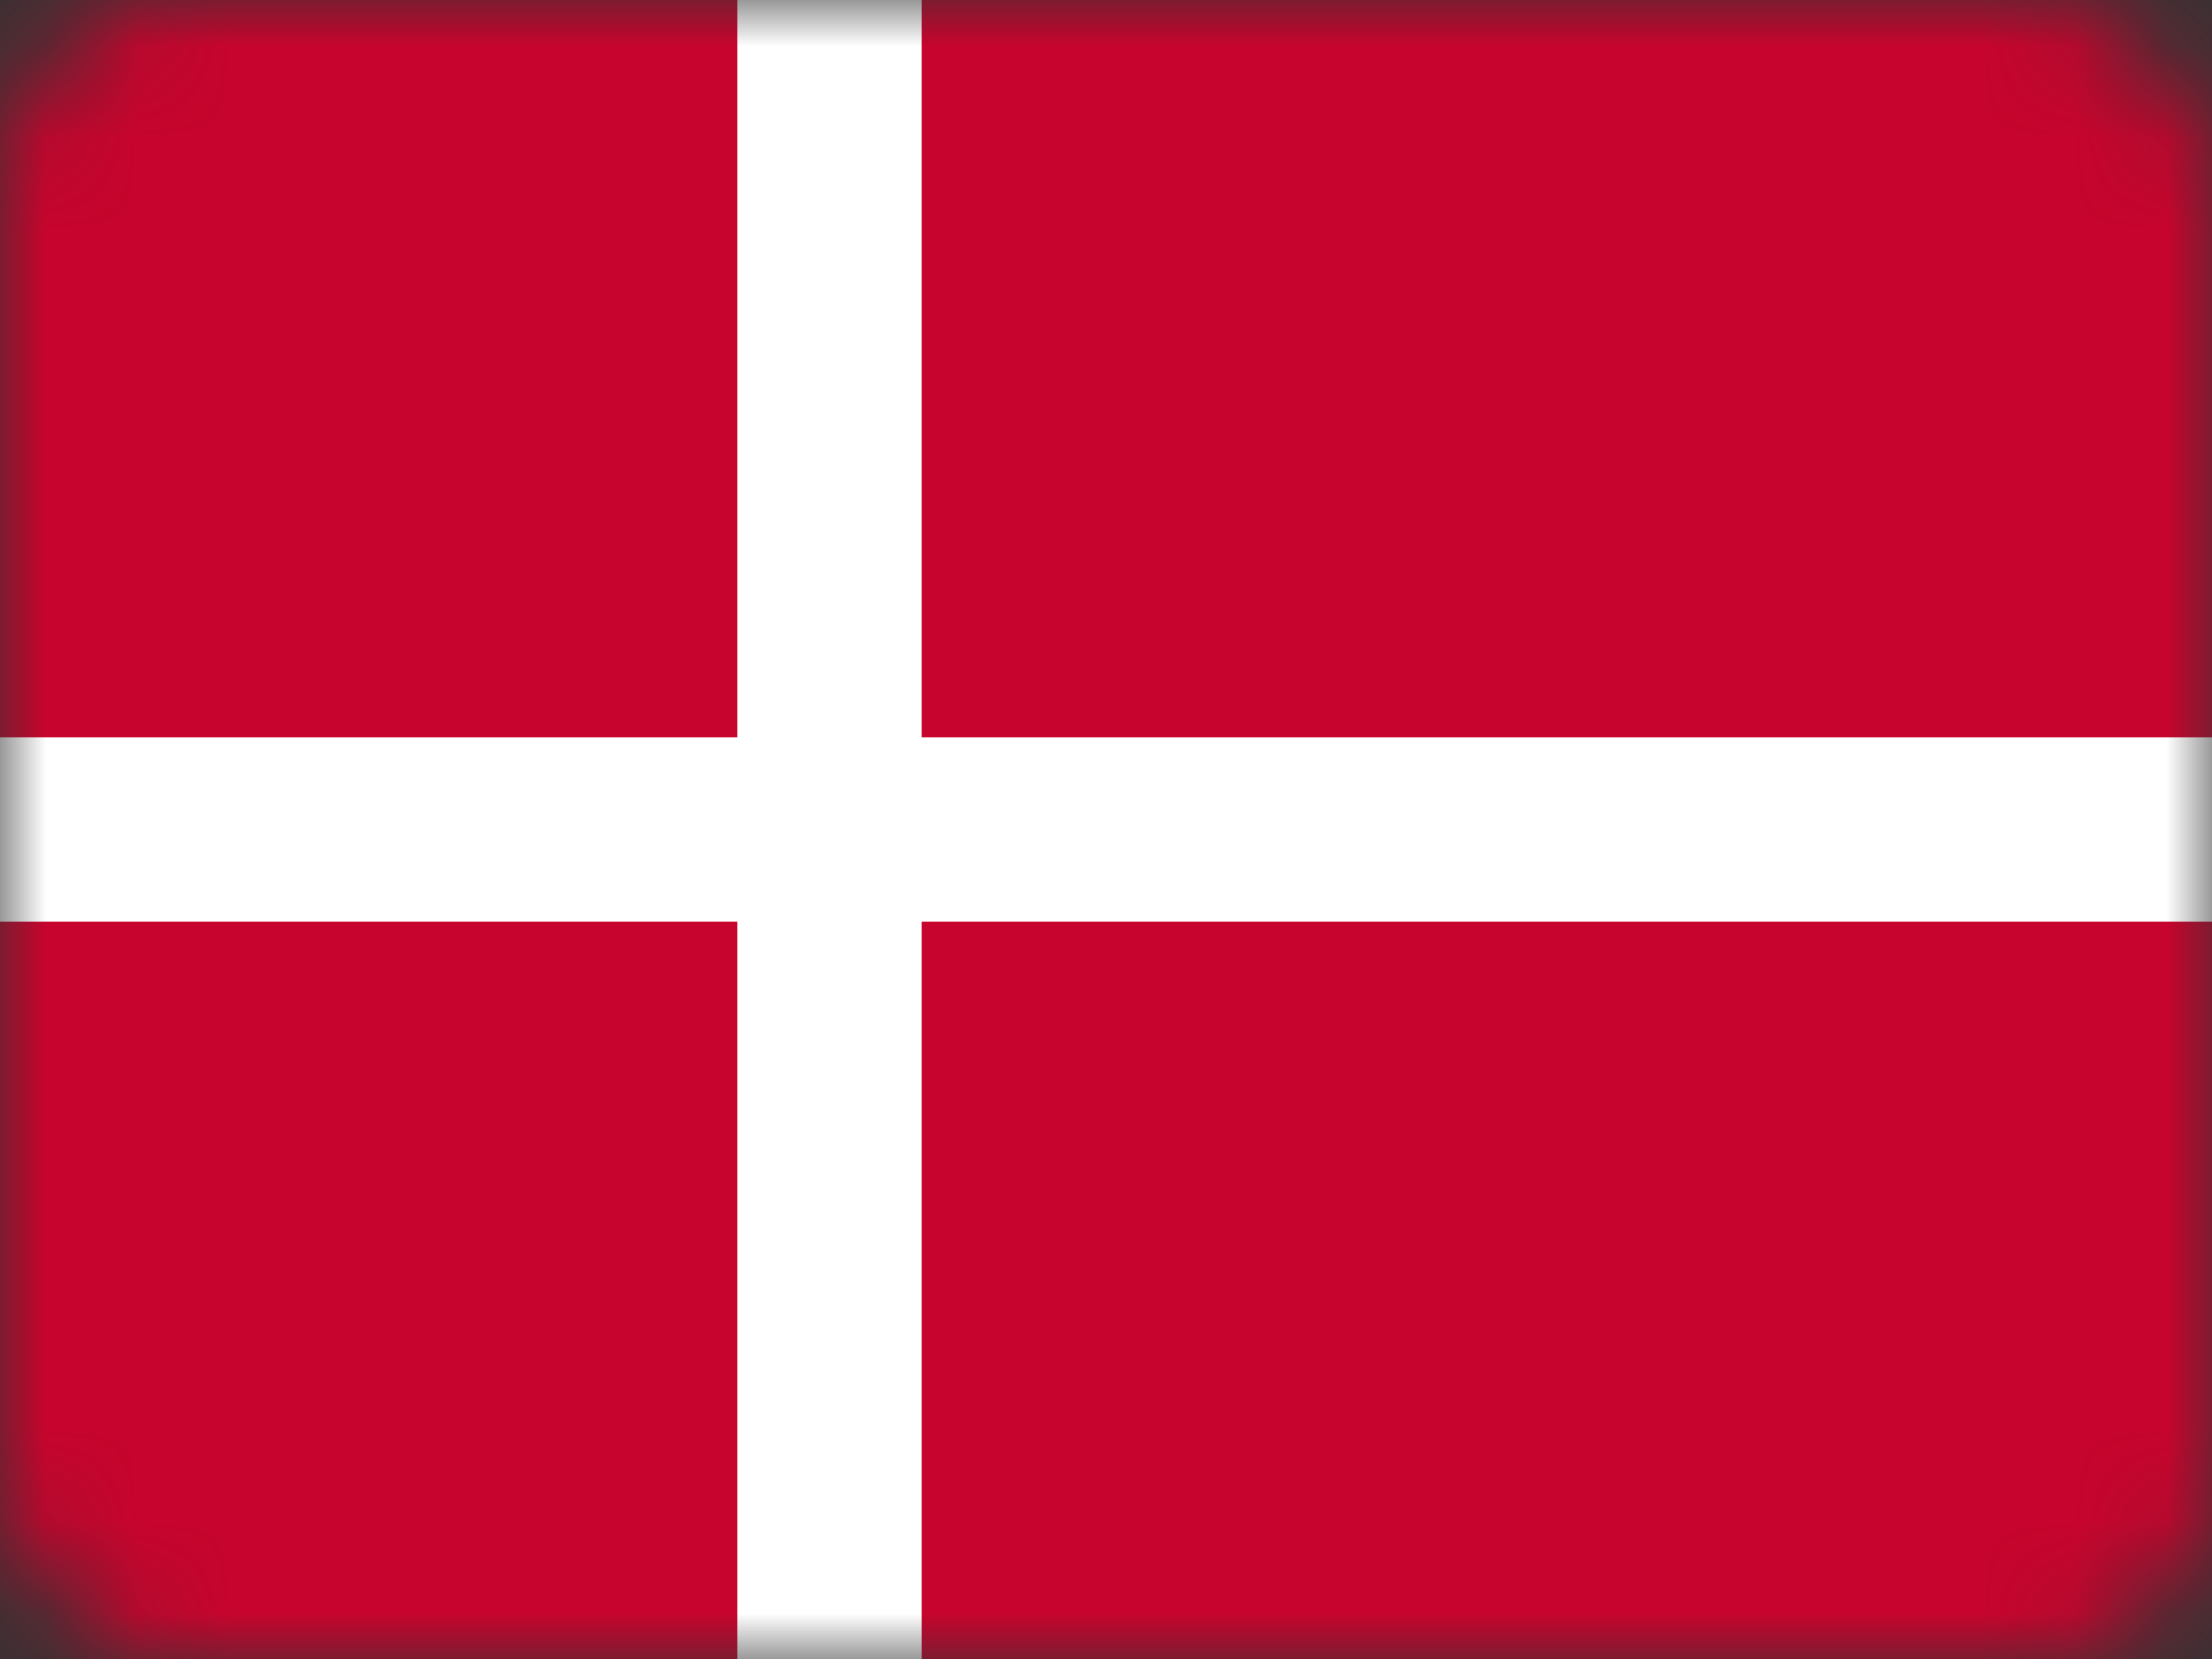 <svg width="24" height="18" viewBox="0 0 24 18" xmlns="http://www.w3.org/2000/svg" xmlns:xlink="http://www.w3.org/1999/xlink"><rect x="0" y="0" width="24" height="18" fill="#333333" stroke="none"/><title>Denmark@3x</title><defs><rect id="a" width="24" height="18" rx="2"/></defs><g fill="none" fill-rule="evenodd"><mask id="b" fill="#fff"><use xlink:href="#a"/></mask><g mask="url(#b)"><path fill="#C7042D" d="M-2-1h26v20H-2z"/><path fill="#FFF" d="M8 0h2v18H8z"/><path fill="#FFF" d="M0 8h24v2H0z"/></g></g></svg>